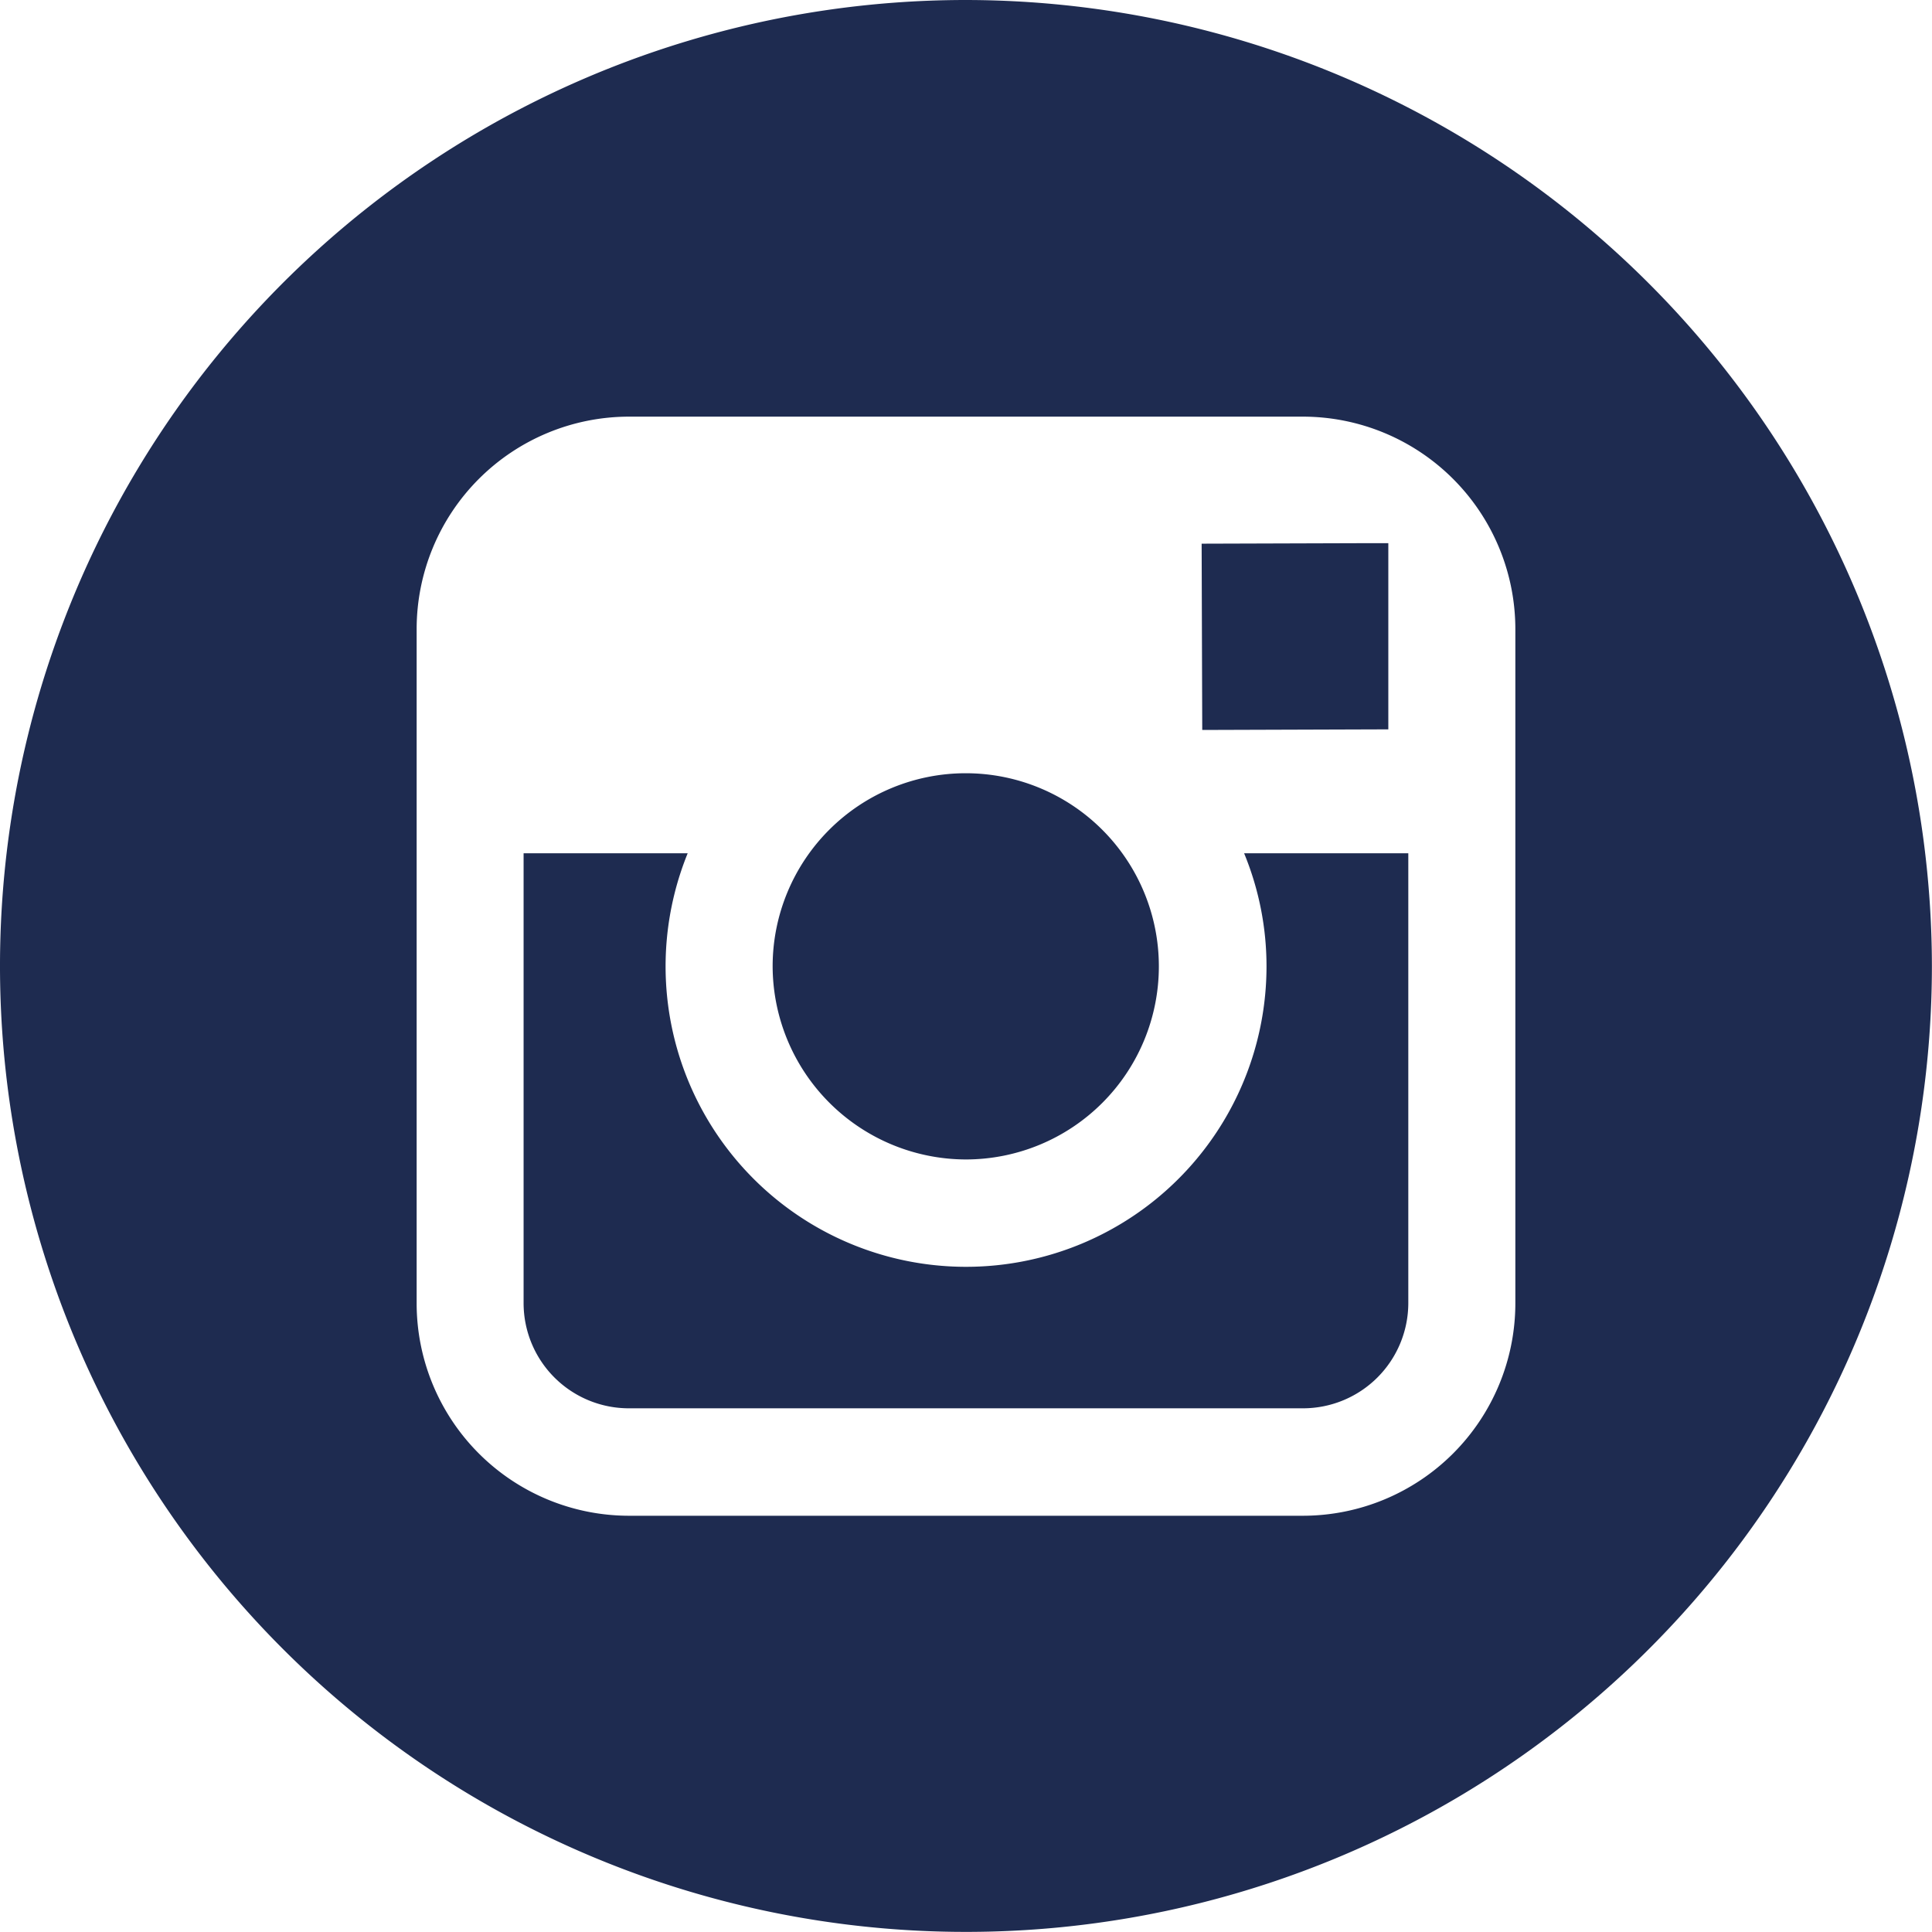 <svg id="instagram-logo_1_" data-name="instagram-logo (1)" xmlns="http://www.w3.org/2000/svg" width="19.239" height="19.239" viewBox="0 0 19.239 19.239">
  <defs>
    <style>
      .cls-1 {
        fill: #1e2b50;
      }
    </style>
  </defs>
  <g id="Group_4" data-name="Group 4">
    <g id="Group_3" data-name="Group 3">
      <path id="Path_7" data-name="Path 7" class="cls-1" d="M21.782,23.708a1.923,1.923,0,1,0-1.925-1.926A1.929,1.929,0,0,0,21.782,23.708Z" transform="translate(-12.163 -12.162)"/>
      <path id="Path_8" data-name="Path 8" class="cls-1" d="M32.746,15.814V13.96H32.5l-1.613.005.006,1.855Z" transform="translate(-18.921 -8.551)"/>
      <path id="Path_9" data-name="Path 9" class="cls-1" d="M9.619,0a9.619,9.619,0,1,0,9.619,9.619A9.63,9.63,0,0,0,9.619,0ZM15.09,8.5v4.479a2.117,2.117,0,0,1-2.114,2.115H6.263a2.116,2.116,0,0,1-2.114-2.115V6.264A2.116,2.116,0,0,1,6.263,4.149h6.712A2.117,2.117,0,0,1,15.09,6.264Z"/>
      <path id="Path_10" data-name="Path 10" class="cls-1" d="M20.855,23.052a2.992,2.992,0,1,1-5.764-1.123H13.457v4.479a1.048,1.048,0,0,0,1.049,1.048h6.712a1.049,1.049,0,0,0,1.049-1.048V21.929H20.632A2.951,2.951,0,0,1,20.855,23.052Z" transform="translate(-8.243 -13.432)"/>
    </g>
  </g>
</svg>
